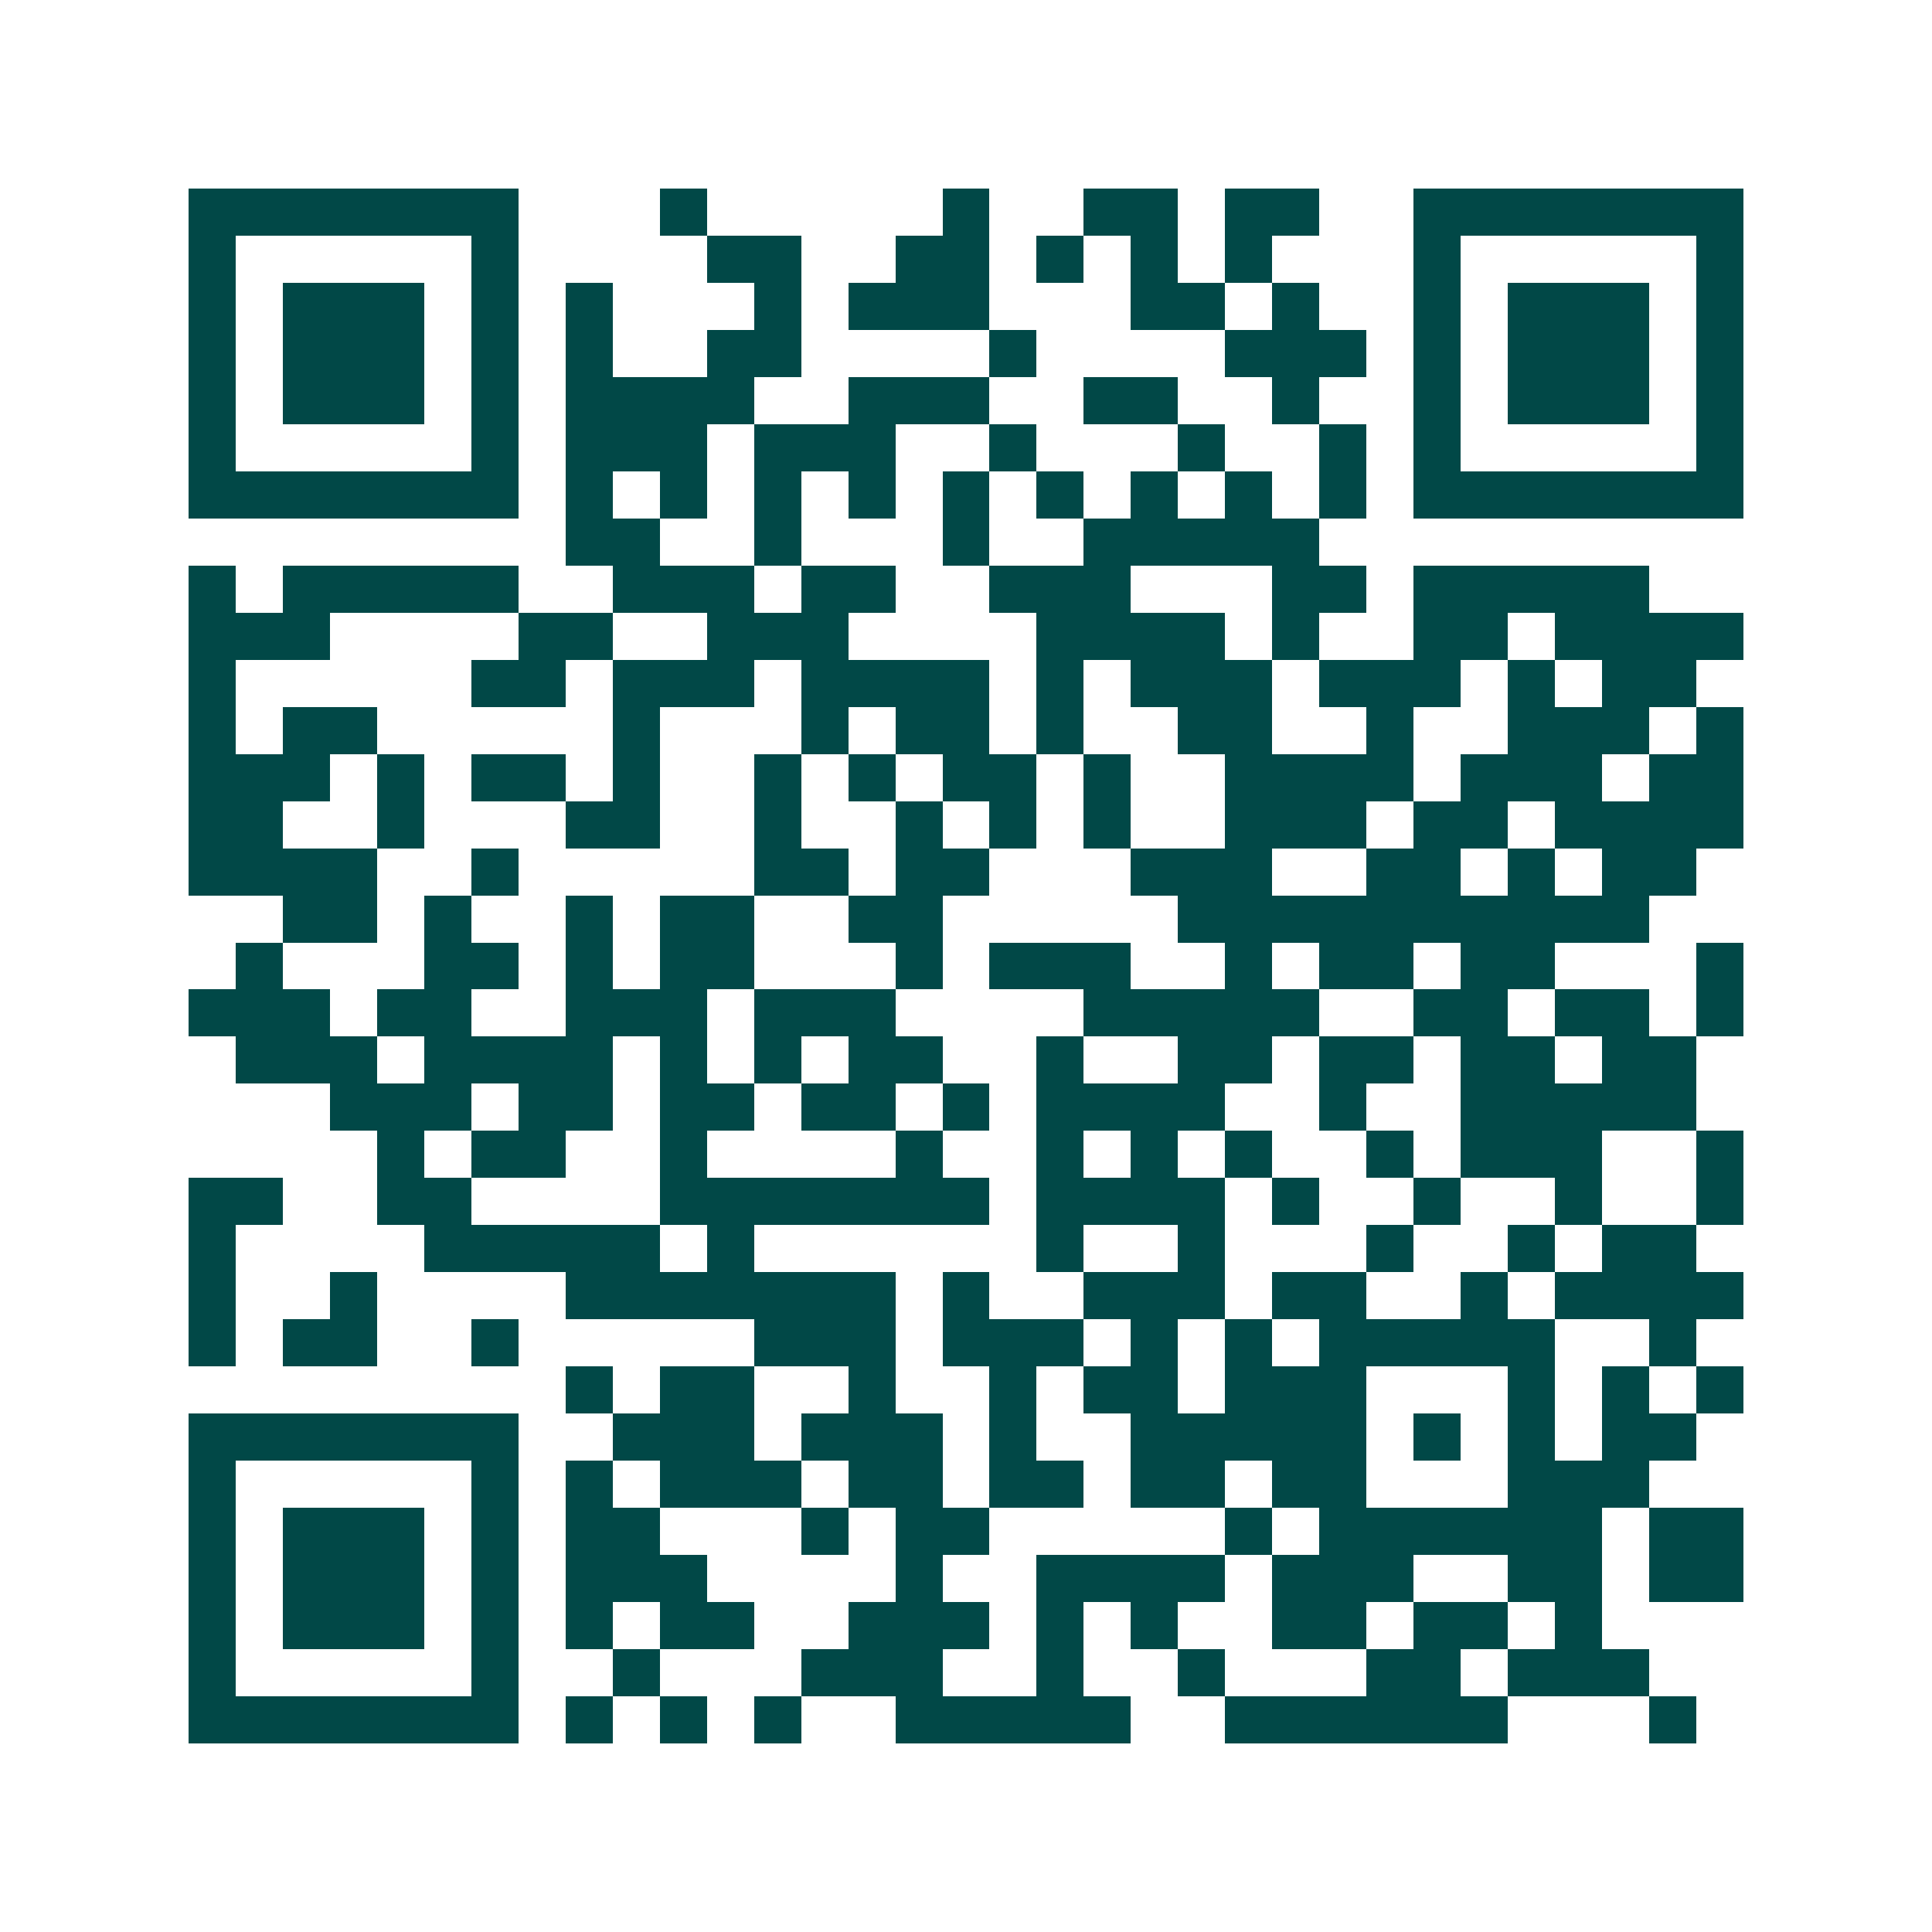 <svg xmlns="http://www.w3.org/2000/svg" width="200" height="200" viewBox="0 0 41 41" shape-rendering="crispEdges"><path fill="#ffffff" d="M0 0h41v41H0z"/><path stroke="#014847" d="M4 4.5h7m3 0h1m5 0h1m2 0h2m1 0h2m2 0h7M4 5.5h1m5 0h1m4 0h2m2 0h2m1 0h1m1 0h1m1 0h1m3 0h1m5 0h1M4 6.5h1m1 0h3m1 0h1m1 0h1m3 0h1m1 0h3m3 0h2m1 0h1m2 0h1m1 0h3m1 0h1M4 7.5h1m1 0h3m1 0h1m1 0h1m2 0h2m4 0h1m4 0h3m1 0h1m1 0h3m1 0h1M4 8.5h1m1 0h3m1 0h1m1 0h4m2 0h3m2 0h2m2 0h1m2 0h1m1 0h3m1 0h1M4 9.5h1m5 0h1m1 0h3m1 0h3m2 0h1m3 0h1m2 0h1m1 0h1m5 0h1M4 10.5h7m1 0h1m1 0h1m1 0h1m1 0h1m1 0h1m1 0h1m1 0h1m1 0h1m1 0h1m1 0h7M12 11.5h2m2 0h1m3 0h1m2 0h5M4 12.5h1m1 0h5m2 0h3m1 0h2m2 0h3m3 0h2m1 0h5M4 13.5h3m4 0h2m2 0h3m4 0h4m1 0h1m2 0h2m1 0h4M4 14.5h1m5 0h2m1 0h3m1 0h4m1 0h1m1 0h3m1 0h3m1 0h1m1 0h2M4 15.5h1m1 0h2m5 0h1m3 0h1m1 0h2m1 0h1m2 0h2m2 0h1m2 0h3m1 0h1M4 16.5h3m1 0h1m1 0h2m1 0h1m2 0h1m1 0h1m1 0h2m1 0h1m2 0h4m1 0h3m1 0h2M4 17.5h2m2 0h1m3 0h2m2 0h1m2 0h1m1 0h1m1 0h1m2 0h3m1 0h2m1 0h4M4 18.5h4m2 0h1m5 0h2m1 0h2m3 0h3m2 0h2m1 0h1m1 0h2M6 19.5h2m1 0h1m2 0h1m1 0h2m2 0h2m5 0h10M5 20.5h1m3 0h2m1 0h1m1 0h2m3 0h1m1 0h3m2 0h1m1 0h2m1 0h2m3 0h1M4 21.5h3m1 0h2m2 0h3m1 0h3m4 0h5m2 0h2m1 0h2m1 0h1M5 22.5h3m1 0h4m1 0h1m1 0h1m1 0h2m2 0h1m2 0h2m1 0h2m1 0h2m1 0h2M7 23.5h3m1 0h2m1 0h2m1 0h2m1 0h1m1 0h4m2 0h1m2 0h5M8 24.5h1m1 0h2m2 0h1m4 0h1m2 0h1m1 0h1m1 0h1m2 0h1m1 0h3m2 0h1M4 25.5h2m2 0h2m4 0h7m1 0h4m1 0h1m2 0h1m2 0h1m2 0h1M4 26.5h1m4 0h5m1 0h1m6 0h1m2 0h1m3 0h1m2 0h1m1 0h2M4 27.5h1m2 0h1m4 0h7m1 0h1m2 0h3m1 0h2m2 0h1m1 0h4M4 28.5h1m1 0h2m2 0h1m5 0h3m1 0h3m1 0h1m1 0h1m1 0h5m2 0h1M12 29.5h1m1 0h2m2 0h1m2 0h1m1 0h2m1 0h3m3 0h1m1 0h1m1 0h1M4 30.5h7m2 0h3m1 0h3m1 0h1m2 0h5m1 0h1m1 0h1m1 0h2M4 31.5h1m5 0h1m1 0h1m1 0h3m1 0h2m1 0h2m1 0h2m1 0h2m3 0h3M4 32.5h1m1 0h3m1 0h1m1 0h2m3 0h1m1 0h2m5 0h1m1 0h6m1 0h2M4 33.5h1m1 0h3m1 0h1m1 0h3m4 0h1m2 0h4m1 0h3m2 0h2m1 0h2M4 34.5h1m1 0h3m1 0h1m1 0h1m1 0h2m2 0h3m1 0h1m1 0h1m2 0h2m1 0h2m1 0h1M4 35.5h1m5 0h1m2 0h1m3 0h3m2 0h1m2 0h1m3 0h2m1 0h3M4 36.5h7m1 0h1m1 0h1m1 0h1m2 0h5m2 0h6m3 0h1"/></svg>
